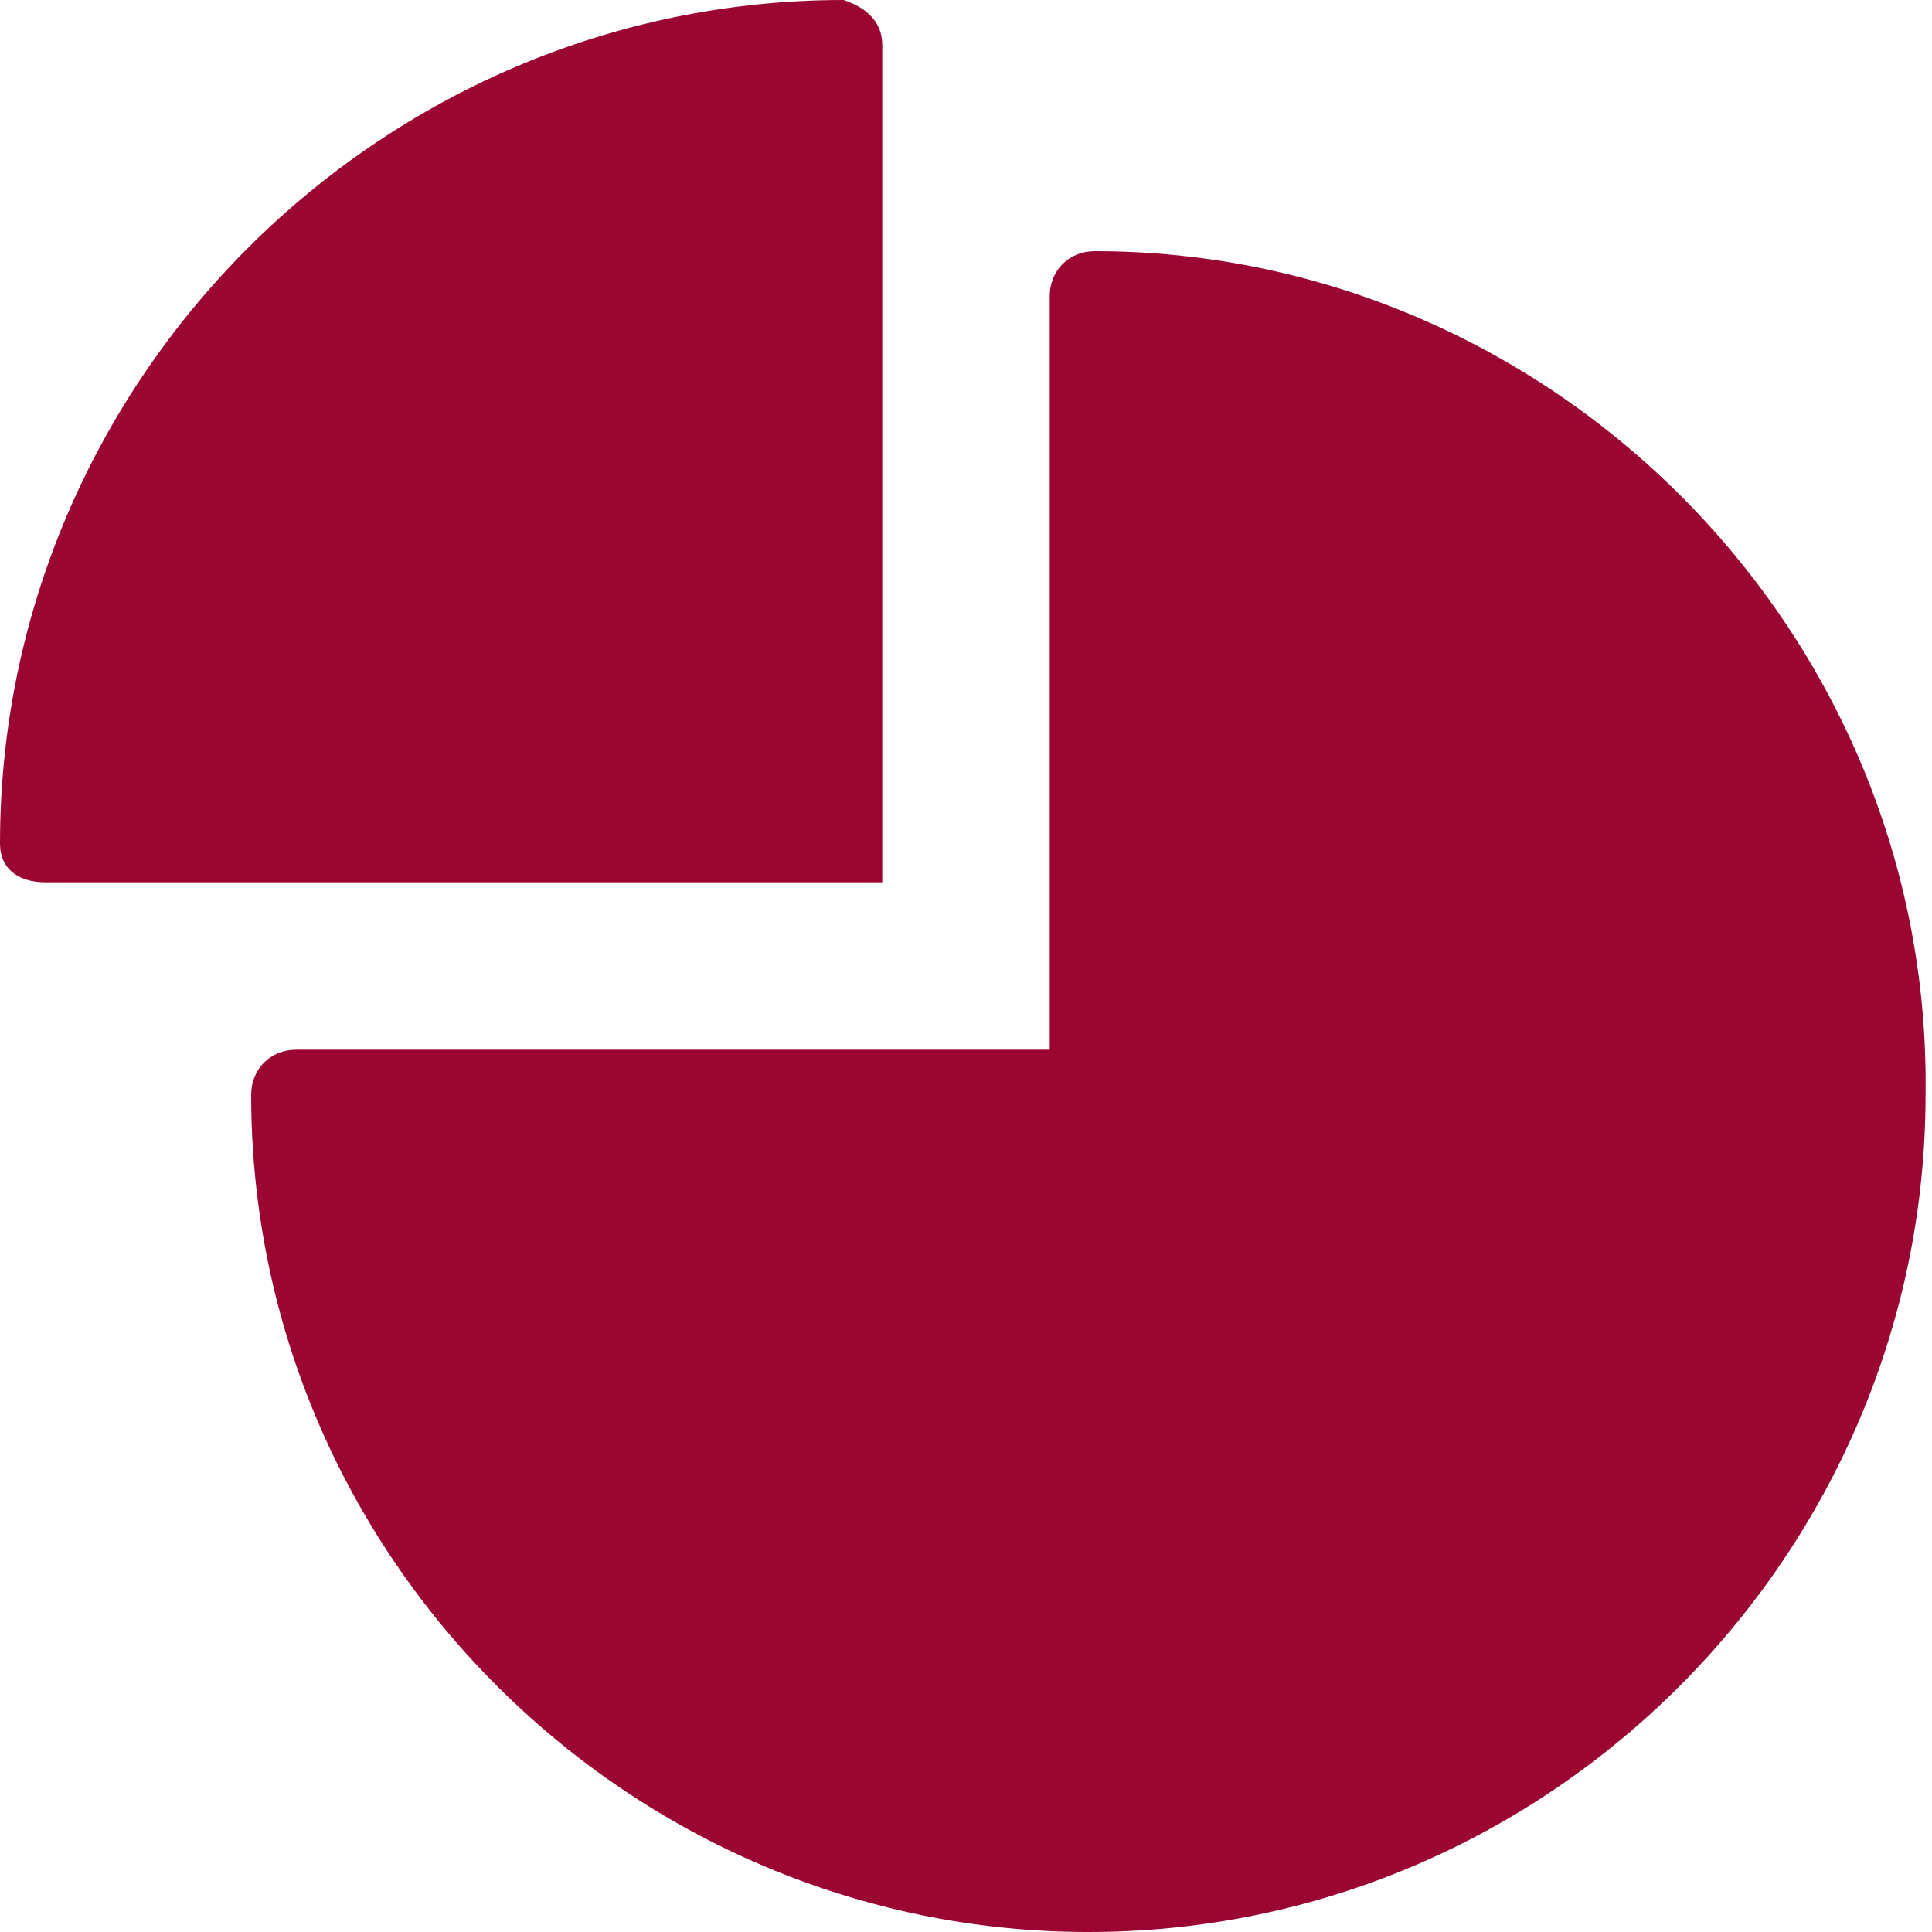 <?xml version="1.0" encoding="utf-8"?>
<!-- Generator: Adobe Illustrator 26.0.3, SVG Export Plug-In . SVG Version: 6.00 Build 0)  -->
<svg version="1.1" id="Ebene_1" xmlns="http://www.w3.org/2000/svg" xmlns:xlink="http://www.w3.org/1999/xlink" x="0px" y="0px"
	 viewBox="0 0 30 30" style="enable-background:new 0 0 30 30;" xml:space="preserve">
<style type="text/css">
	.st0{fill:#9A0531;}
</style>
<g>
	<g>
		<g>
			<path class="st0" d="M17,3.9c-0.4,0-0.7,0.3-0.7,0.7l0,0v11.7H4.6c-0.4,0-0.7,0.3-0.7,0.7c0,7.2,5.9,13,13,13c7.2,0,13-5.9,13-13
				C30,9.8,24.1,3.9,17,3.9z"/>
		</g>
		<g>
			<path class="st0" d="M13.7,13.7v-13c0-0.4-0.3-0.6-0.6-0.7C5.9,0,0,5.9,0,13.1c0,0.4,0.3,0.6,0.7,0.6
				C0.7,13.7,13.7,13.7,13.7,13.7z"/>
		</g>
	</g>
</g>
</svg>
